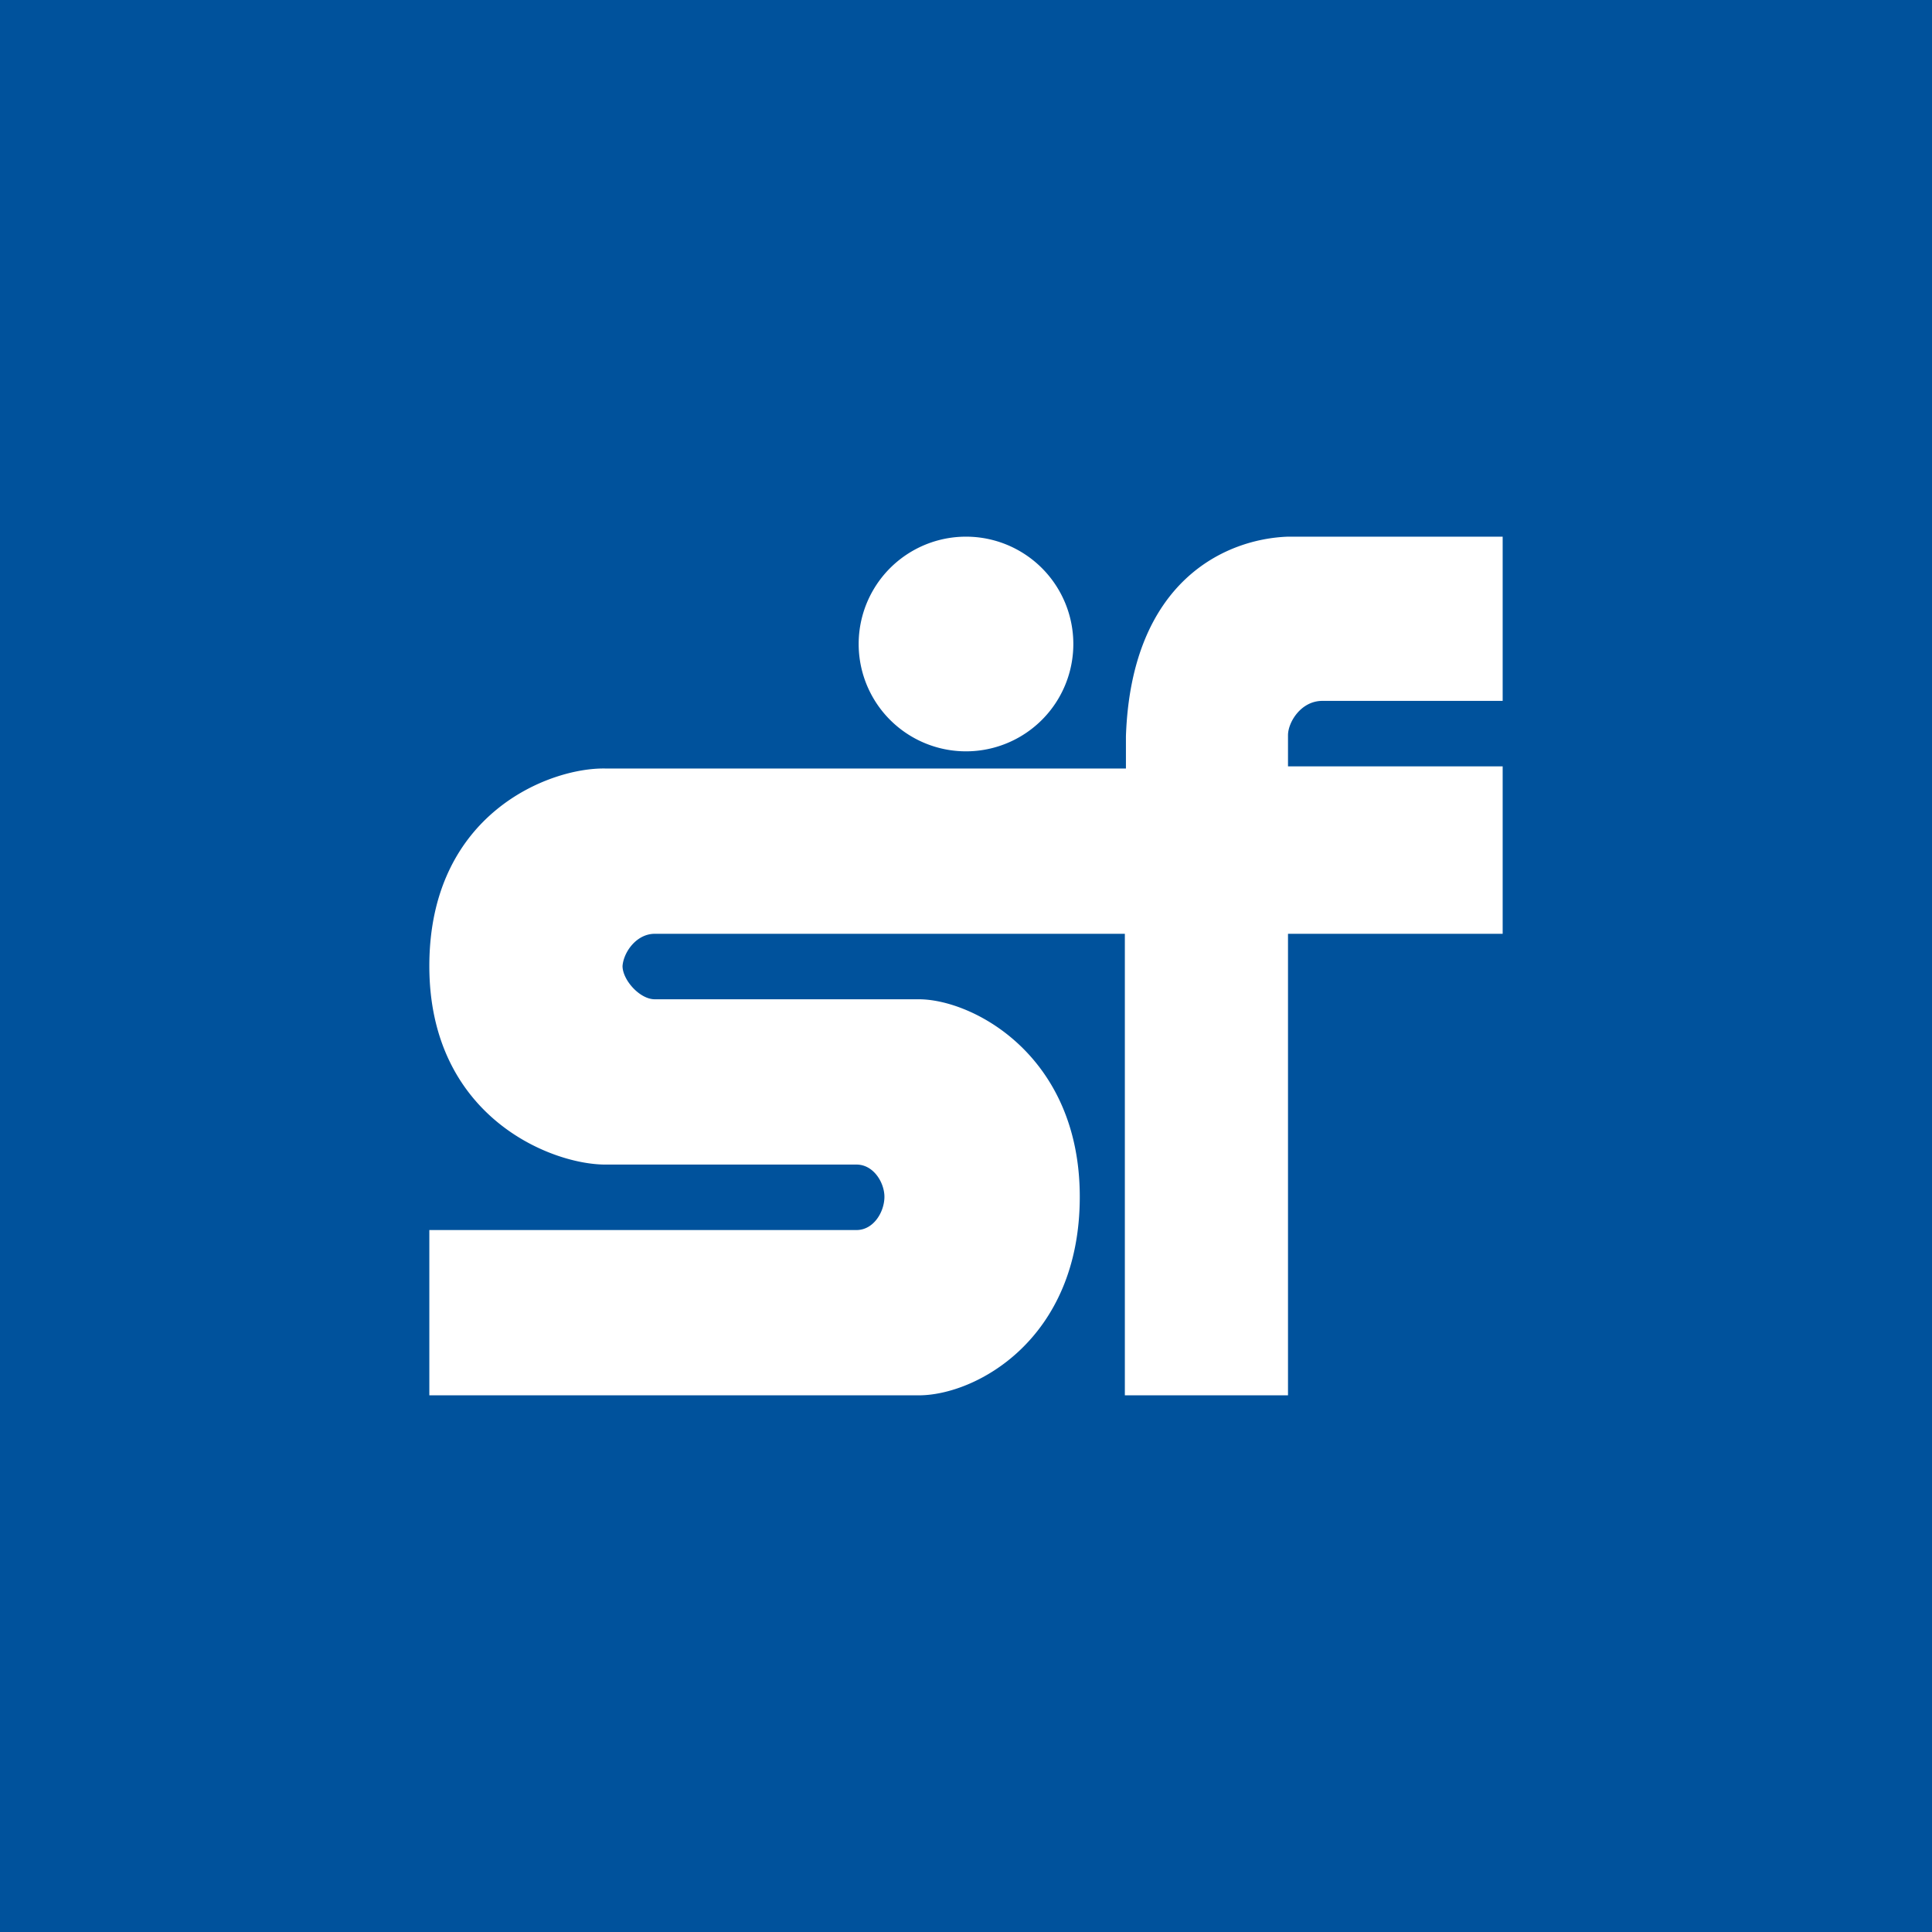 <!-- by TradingView --><svg xmlns="http://www.w3.org/2000/svg" width="18" height="18"><path fill="#00529C" d="M0 0h18v18H0z"/><path d="M9 7a1 1 0 100-2 1 1 0 000 2zm5-2h-2c-.58.02-1.46.41-1.51 1.86v.3H5.64C5.12 7.15 4 7.58 4 9c0 1.4 1.13 1.85 1.64 1.85h2.34c.16 0 .26.17.26.3 0 .14-.1.31-.26.31H4V13h4.56c.53 0 1.5-.52 1.5-1.85 0-1.32-1-1.84-1.5-1.84H6.1c-.14 0-.3-.18-.3-.31.01-.13.13-.3.3-.3h4.38V13H12V8.7h2V7.14h-2v-.29c0-.12.12-.32.32-.32H14V5z" fill="#fff"/></svg>